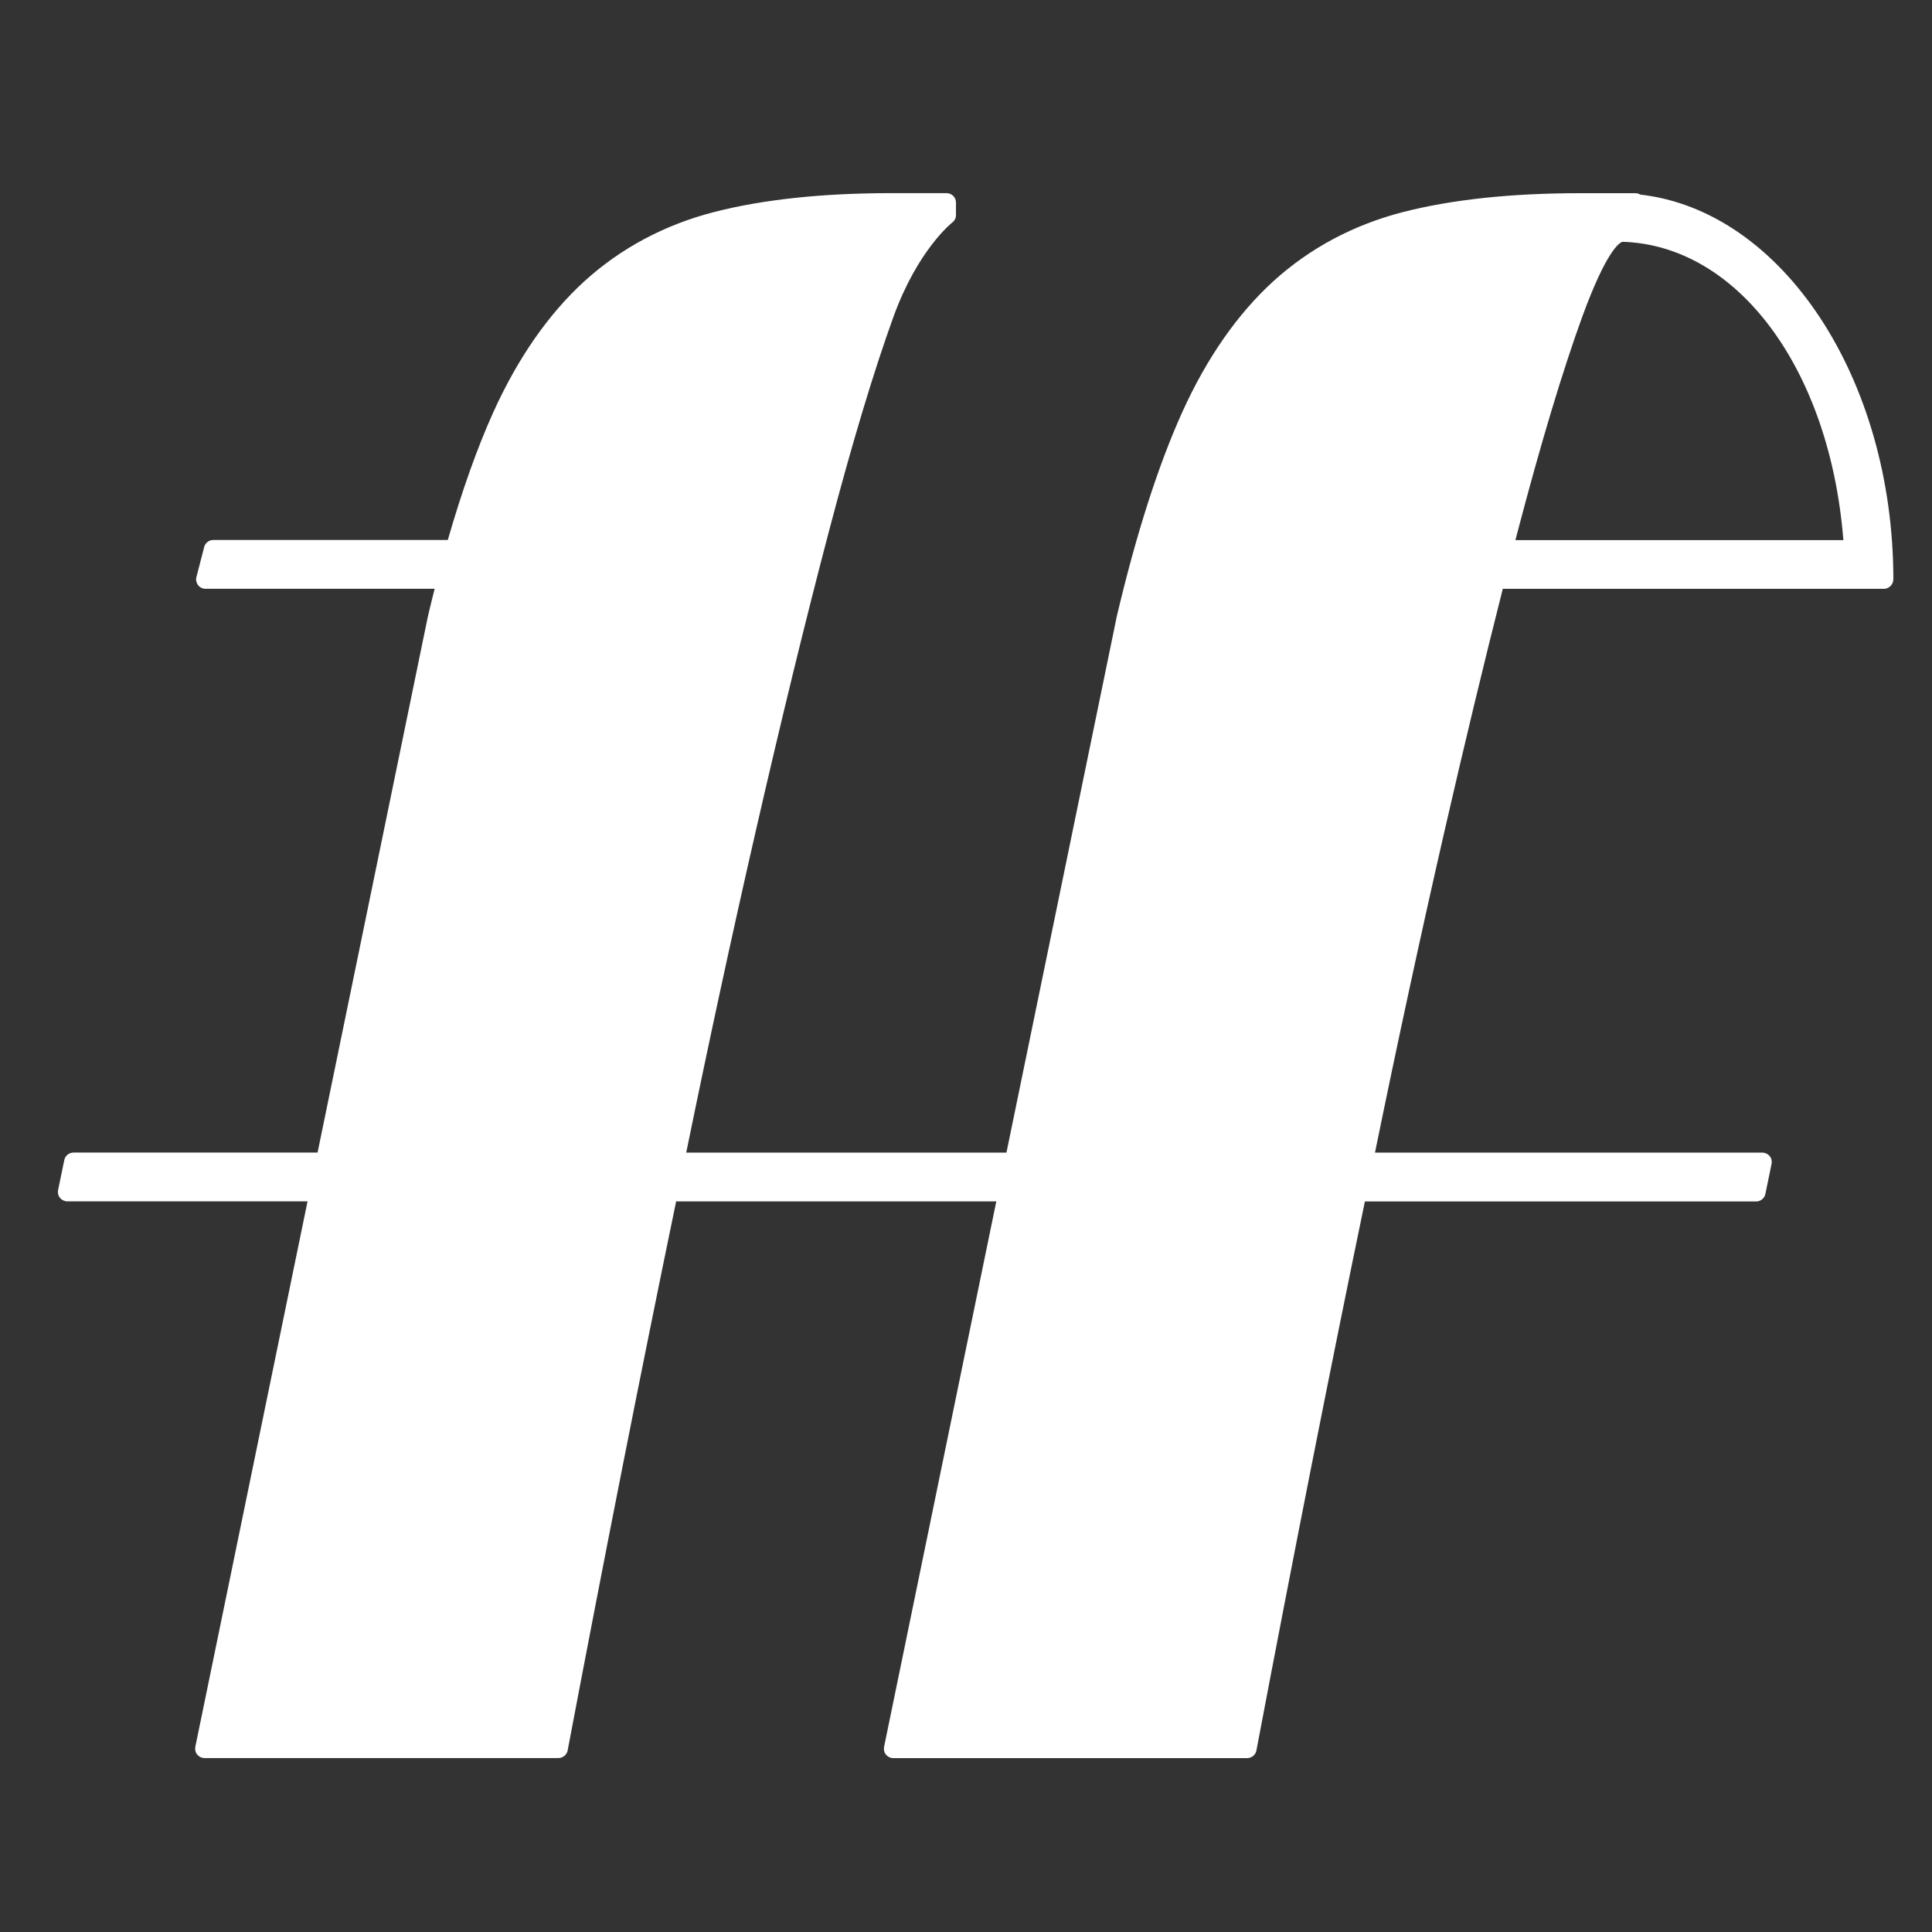 <!-- Generated by IcoMoon.io -->
<svg version="1.1" xmlns="http://www.w3.org/2000/svg" width="32" height="32" viewBox="0 0 32 32">
<rect x="0" y="0" width="32" height="32" fill="#333333" stroke="none"/>
<title>logo1</title>
<path fill="#FFFFFF" d="M26.871 4.005c1.916 0.055 3.438 2.119 3.661 4.941h-5.432l0.037-0.142v-0c0.384-1.462 0.743-2.657 1.068-3.552 0.406-1.113 0.621-1.233 0.666-1.246zM31.36 9.596c-0.001-3.322-1.836-6.104-4.191-6.373-0.024-0.015-0.052-0.023-0.082-0.023h-0.923c-1.139 0-2.125 0.106-2.932 0.314-0.816 0.211-1.535 0.595-2.138 1.141-0.598 0.545-1.107 1.276-1.512 2.171-0.399 0.883-0.763 2.020-1.084 3.381l-1.828 8.884h-5.304c0.371-1.816 0.755-3.593 1.142-5.284 0.429-1.874 0.84-3.558 1.221-5.004 0.381-1.45 0.74-2.645 1.068-3.552 0.404-1.117 0.971-1.562 0.976-1.566 0.039-0.029 0.061-0.075 0.061-0.123v-0.208c0-0.086-0.070-0.155-0.156-0.155h-0.923c-1.139 0-2.125 0.106-2.932 0.314-0.816 0.211-1.536 0.595-2.139 1.141-0.598 0.545-1.107 1.276-1.512 2.171-0.267 0.591-0.52 1.303-0.755 2.119h-3.884c-0.071 0-0.134 0.048-0.151 0.116-0.043 0.164-0.086 0.33-0.129 0.499-0.012 0.046-0.001 0.095 0.028 0.133s0.075 0.060 0.123 0.060h3.795c-0.037 0.147-0.074 0.297-0.111 0.454l-1.828 8.884h-4.042c-0.074 0-0.139 0.052-0.153 0.124l-0.103 0.498c-0.009 0.046 0.002 0.093 0.032 0.129s0.074 0.057 0.121 0.057h3.979l-1.859 9.035c-0.009 0.045 0.002 0.093 0.032 0.129s0.074 0.057 0.121 0.057h5.86c0.075 0 0.14-0.053 0.154-0.126 0.616-3.25 1.22-6.308 1.797-9.094h5.303l-1.859 9.035c-0.009 0.045 0.002 0.093 0.032 0.129s0.074 0.057 0.121 0.057h5.86c0.075 0 0.14-0.053 0.154-0.126 0.616-3.25 1.22-6.308 1.797-9.094h6.48c0.074 0 0.138-0.052 0.153-0.124l0.103-0.499c0.009-0.045-0.002-0.093-0.032-0.129s-0.074-0.057-0.121-0.057h-6.416c0.371-1.816 0.755-3.593 1.142-5.284 0.337-1.47 0.665-2.833 0.975-4.054h6.311c0.074 0 0.138-0.054 0.154-0.125 0.002-0.011 0.003-0.022 0.003-0.032z"></path>
</svg>
